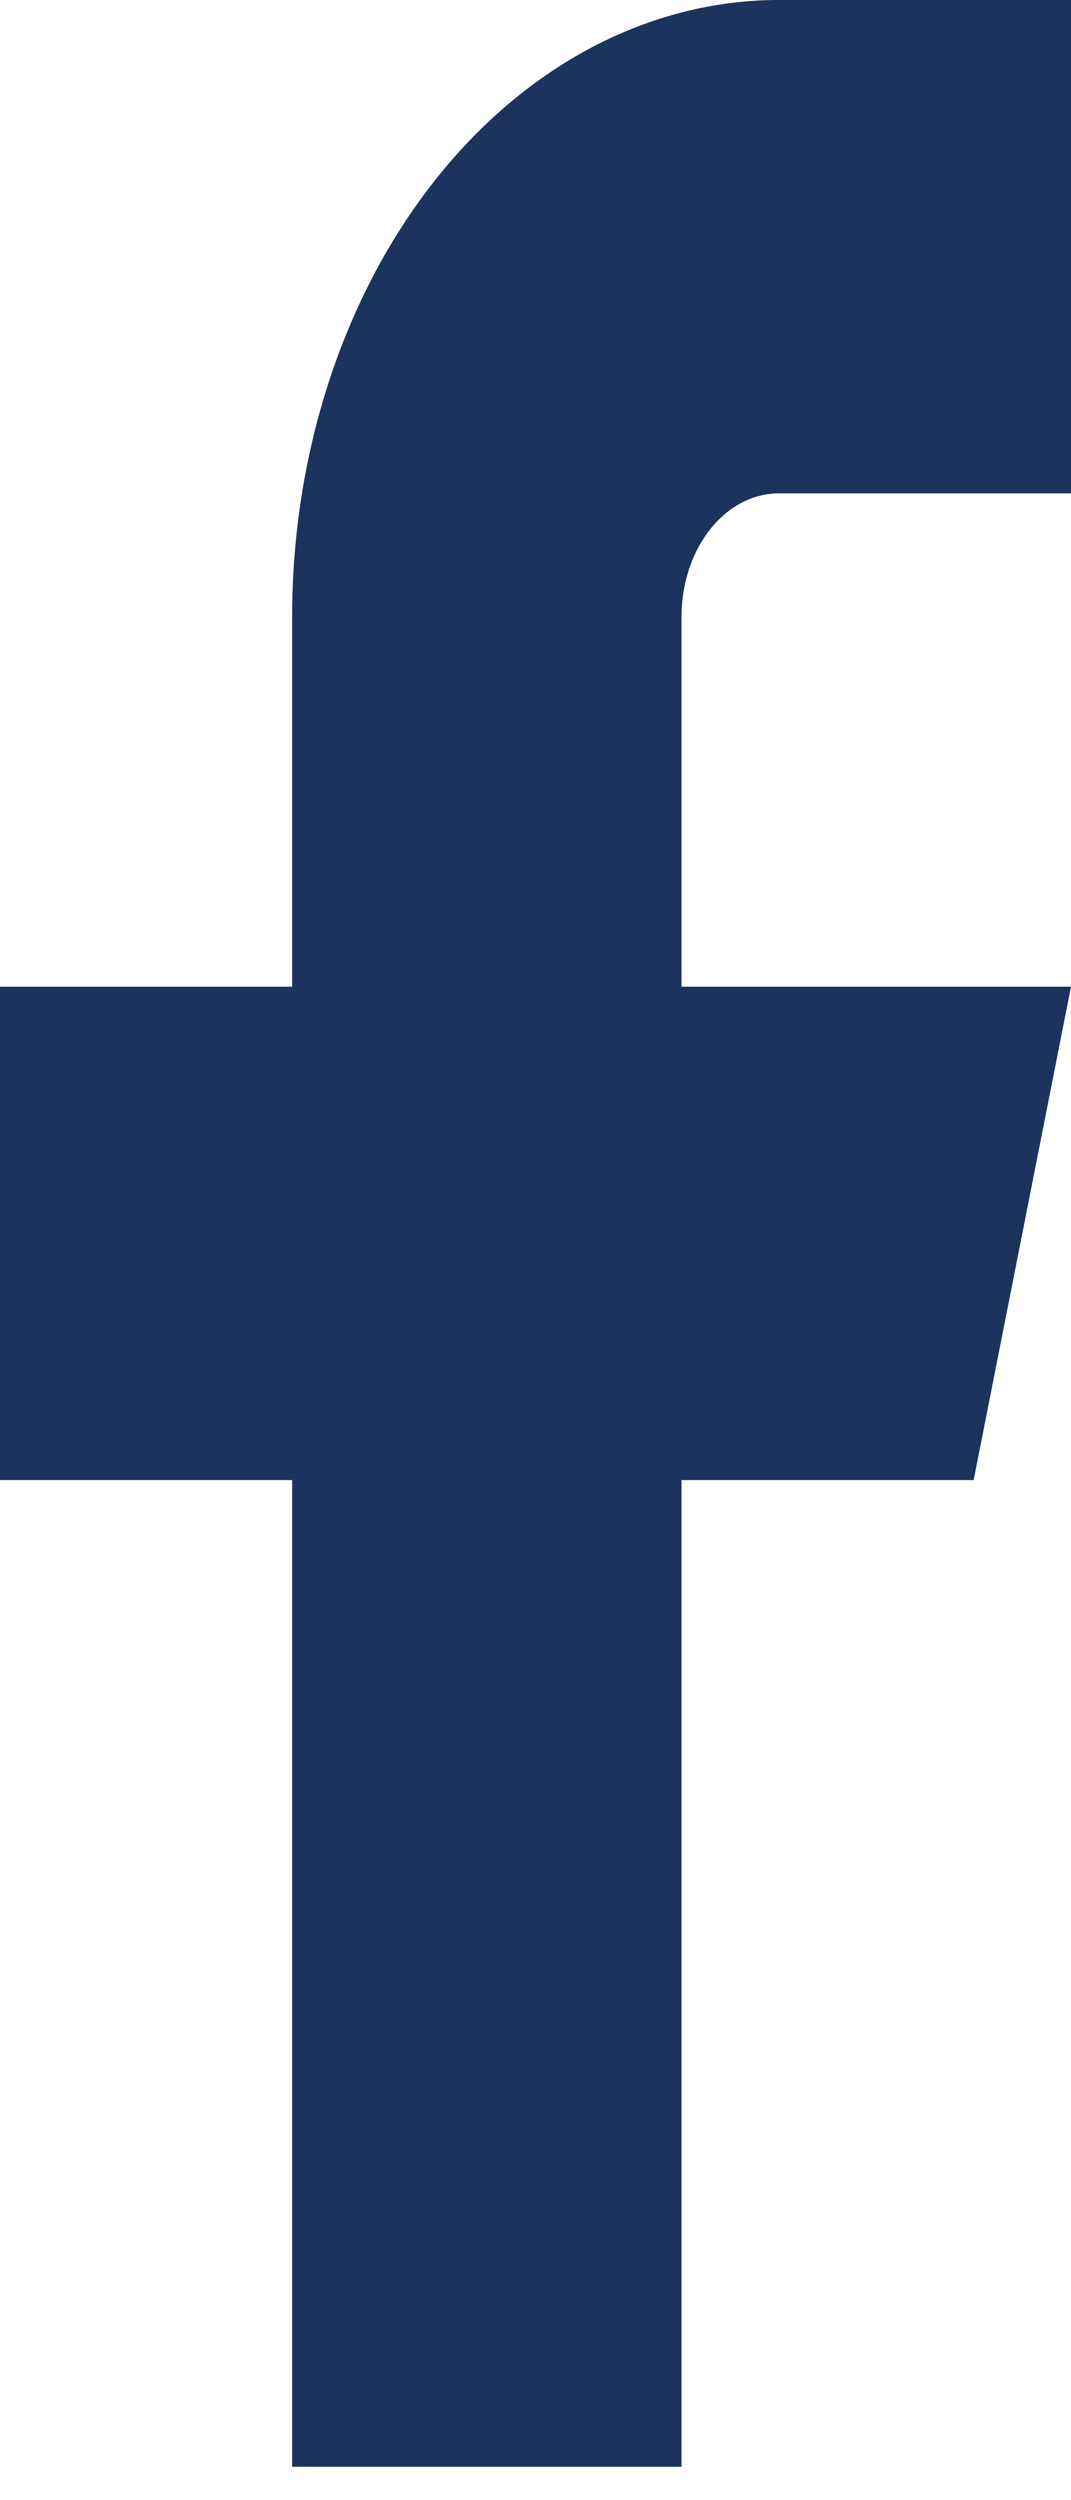 <?xml version="1.0" encoding="UTF-8" standalone="no"?>
<!DOCTYPE svg PUBLIC "-//W3C//DTD SVG 1.1//EN" "http://www.w3.org/Graphics/SVG/1.1/DTD/svg11.dtd">
<svg width="100%" height="100%" viewBox="0 0 9 21" version="1.1" xmlns="http://www.w3.org/2000/svg" xmlns:xlink="http://www.w3.org/1999/xlink" xml:space="preserve" xmlns:serif="http://www.serif.com/" style="fill-rule:evenodd;clip-rule:evenodd;stroke-linejoin:round;stroke-miterlimit:2;">
    <path d="M9,0L6.545,0C5.46,0 4.42,0.546 3.653,1.517C2.886,2.489 2.455,3.806 2.455,5.18L2.455,8.288L0,8.288L0,12.432L2.455,12.432L2.455,20.72L5.727,20.72L5.727,12.432L8.182,12.432L9,8.288L5.727,8.288L5.727,5.18C5.727,4.905 5.813,4.642 5.967,4.447C6.12,4.253 6.328,4.144 6.545,4.144L9,4.144L9,0Z" style="fill:rgb(27,51,93);fill-rule:nonzero;"/>
</svg>
